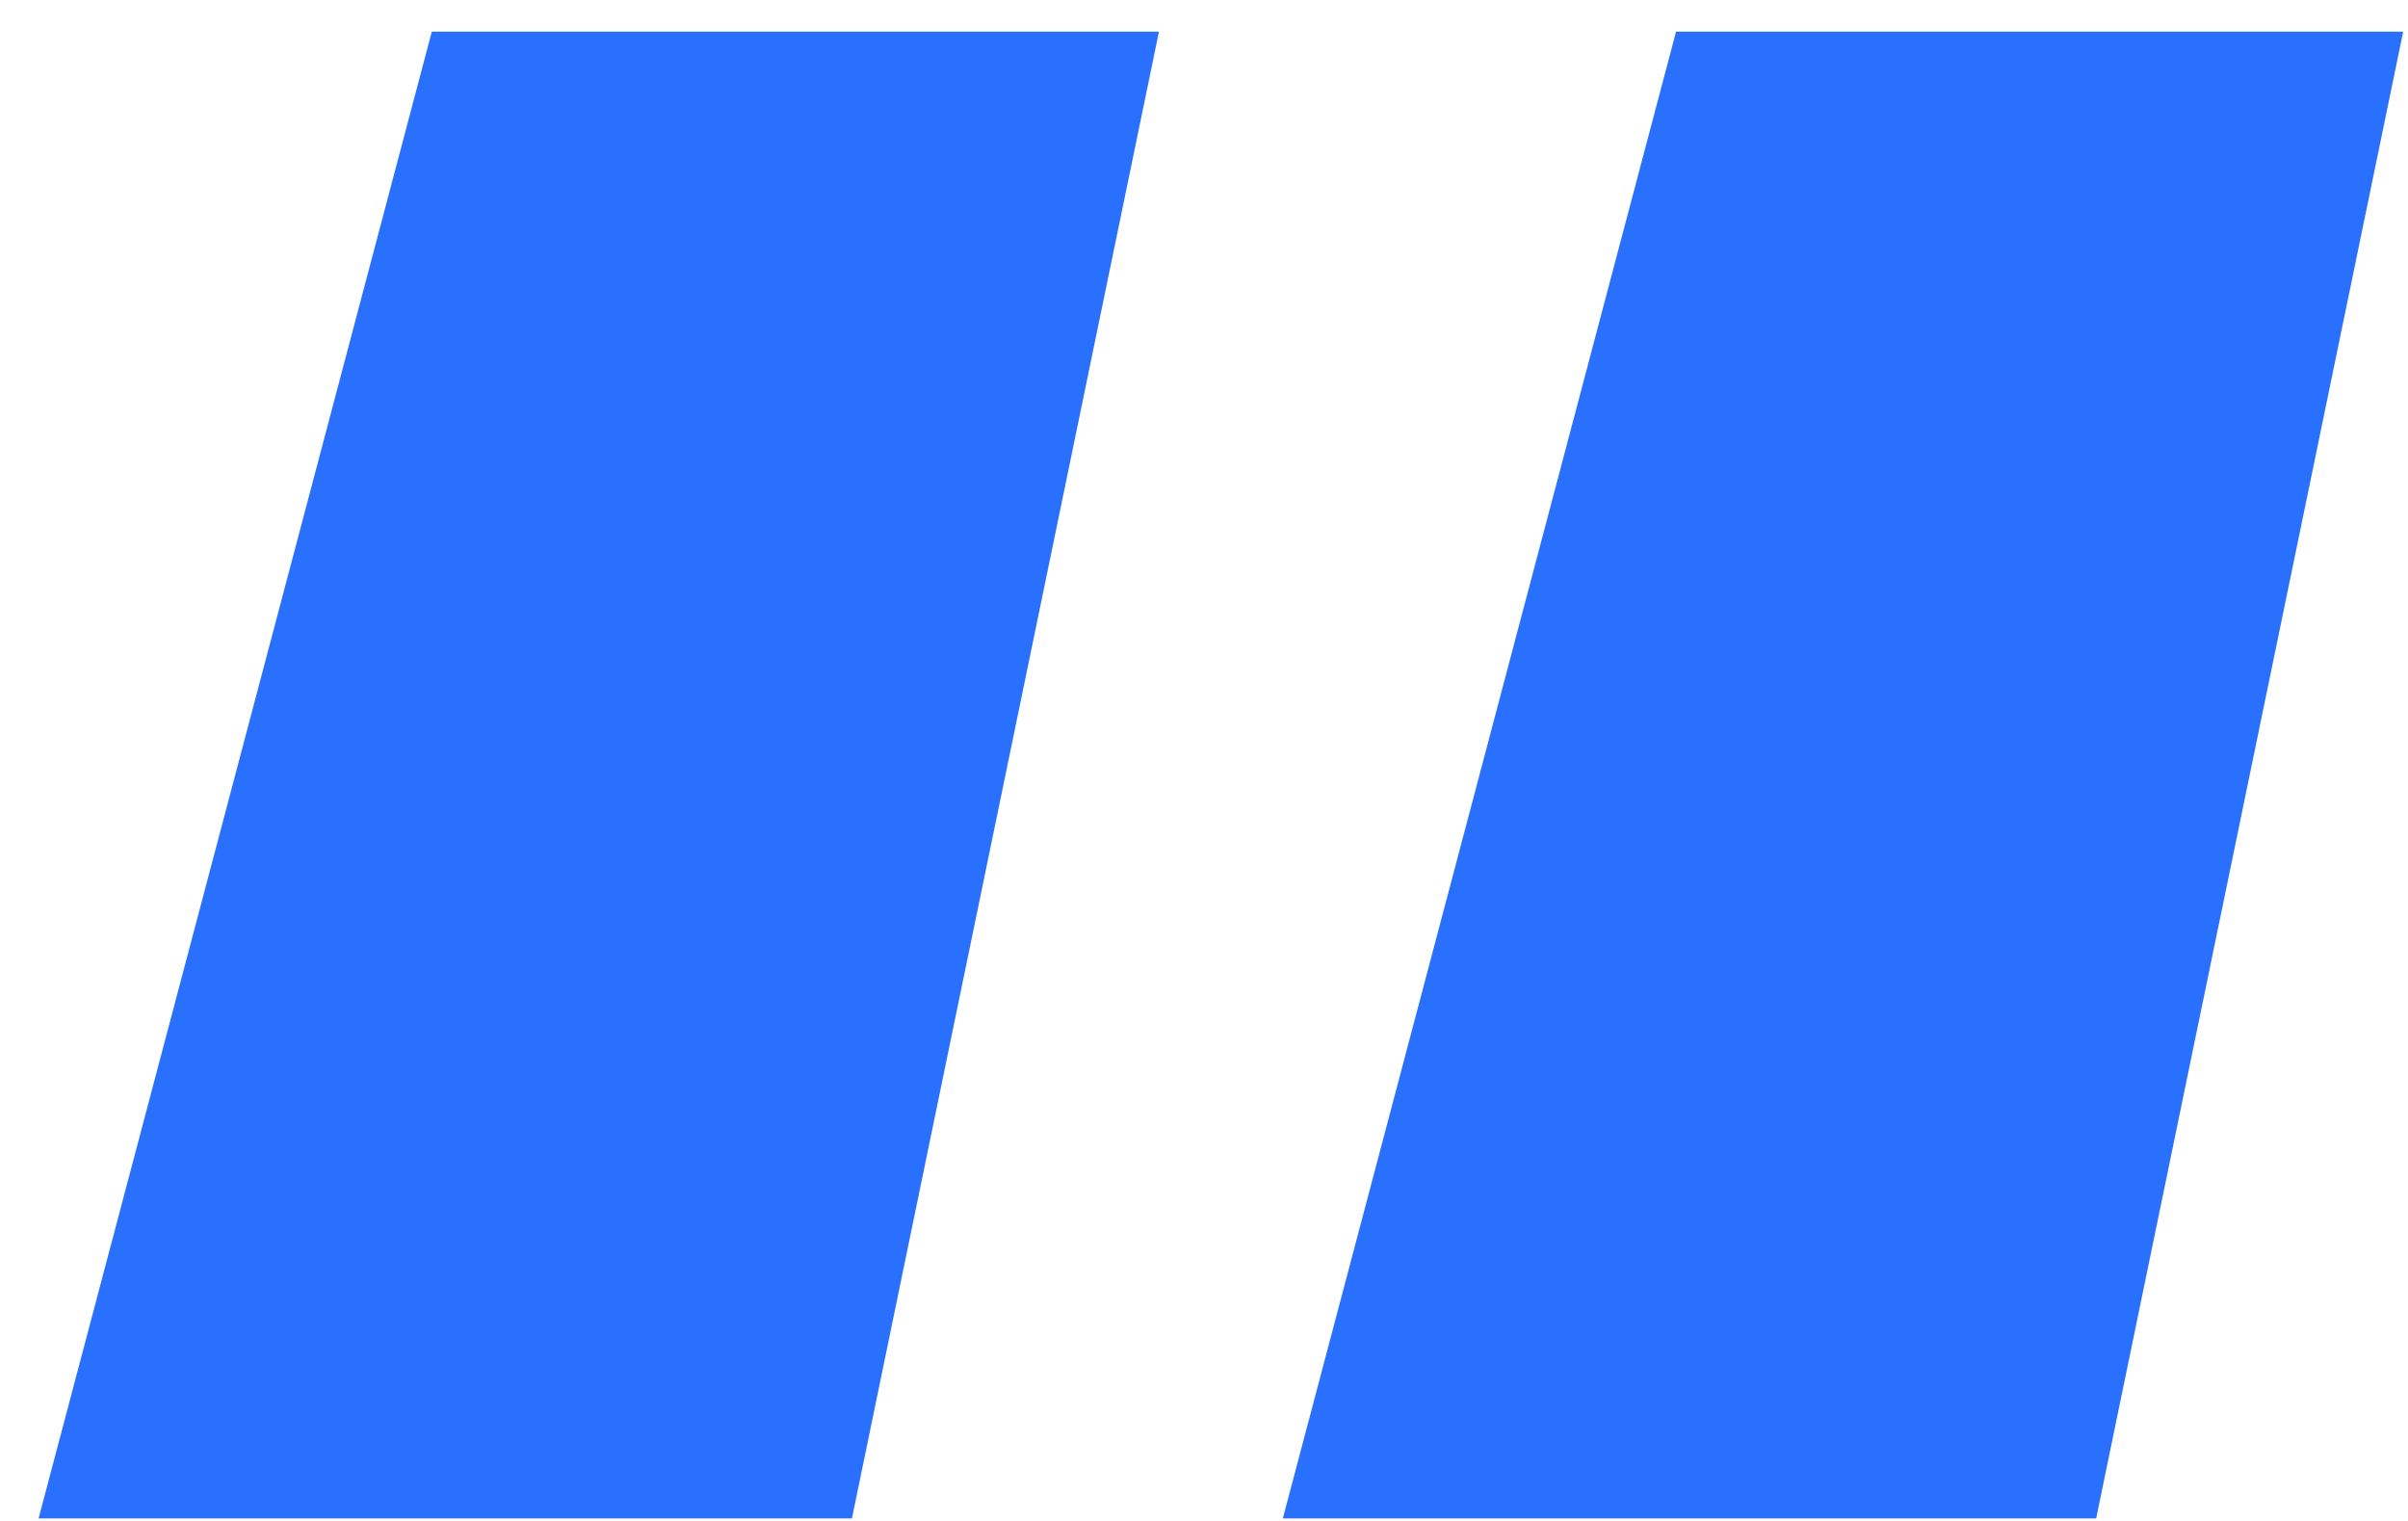 <svg xmlns="http://www.w3.org/2000/svg" width="38" height="24" viewBox="0 0 38 24" fill="none"><path d="M18.289 0.5L13.444 23.96H0.609L6.814 0.5H18.289ZM37.924 0.5L33.079 23.96H20.244L26.449 0.5H37.924Z" fill="#2970FF"></path></svg>